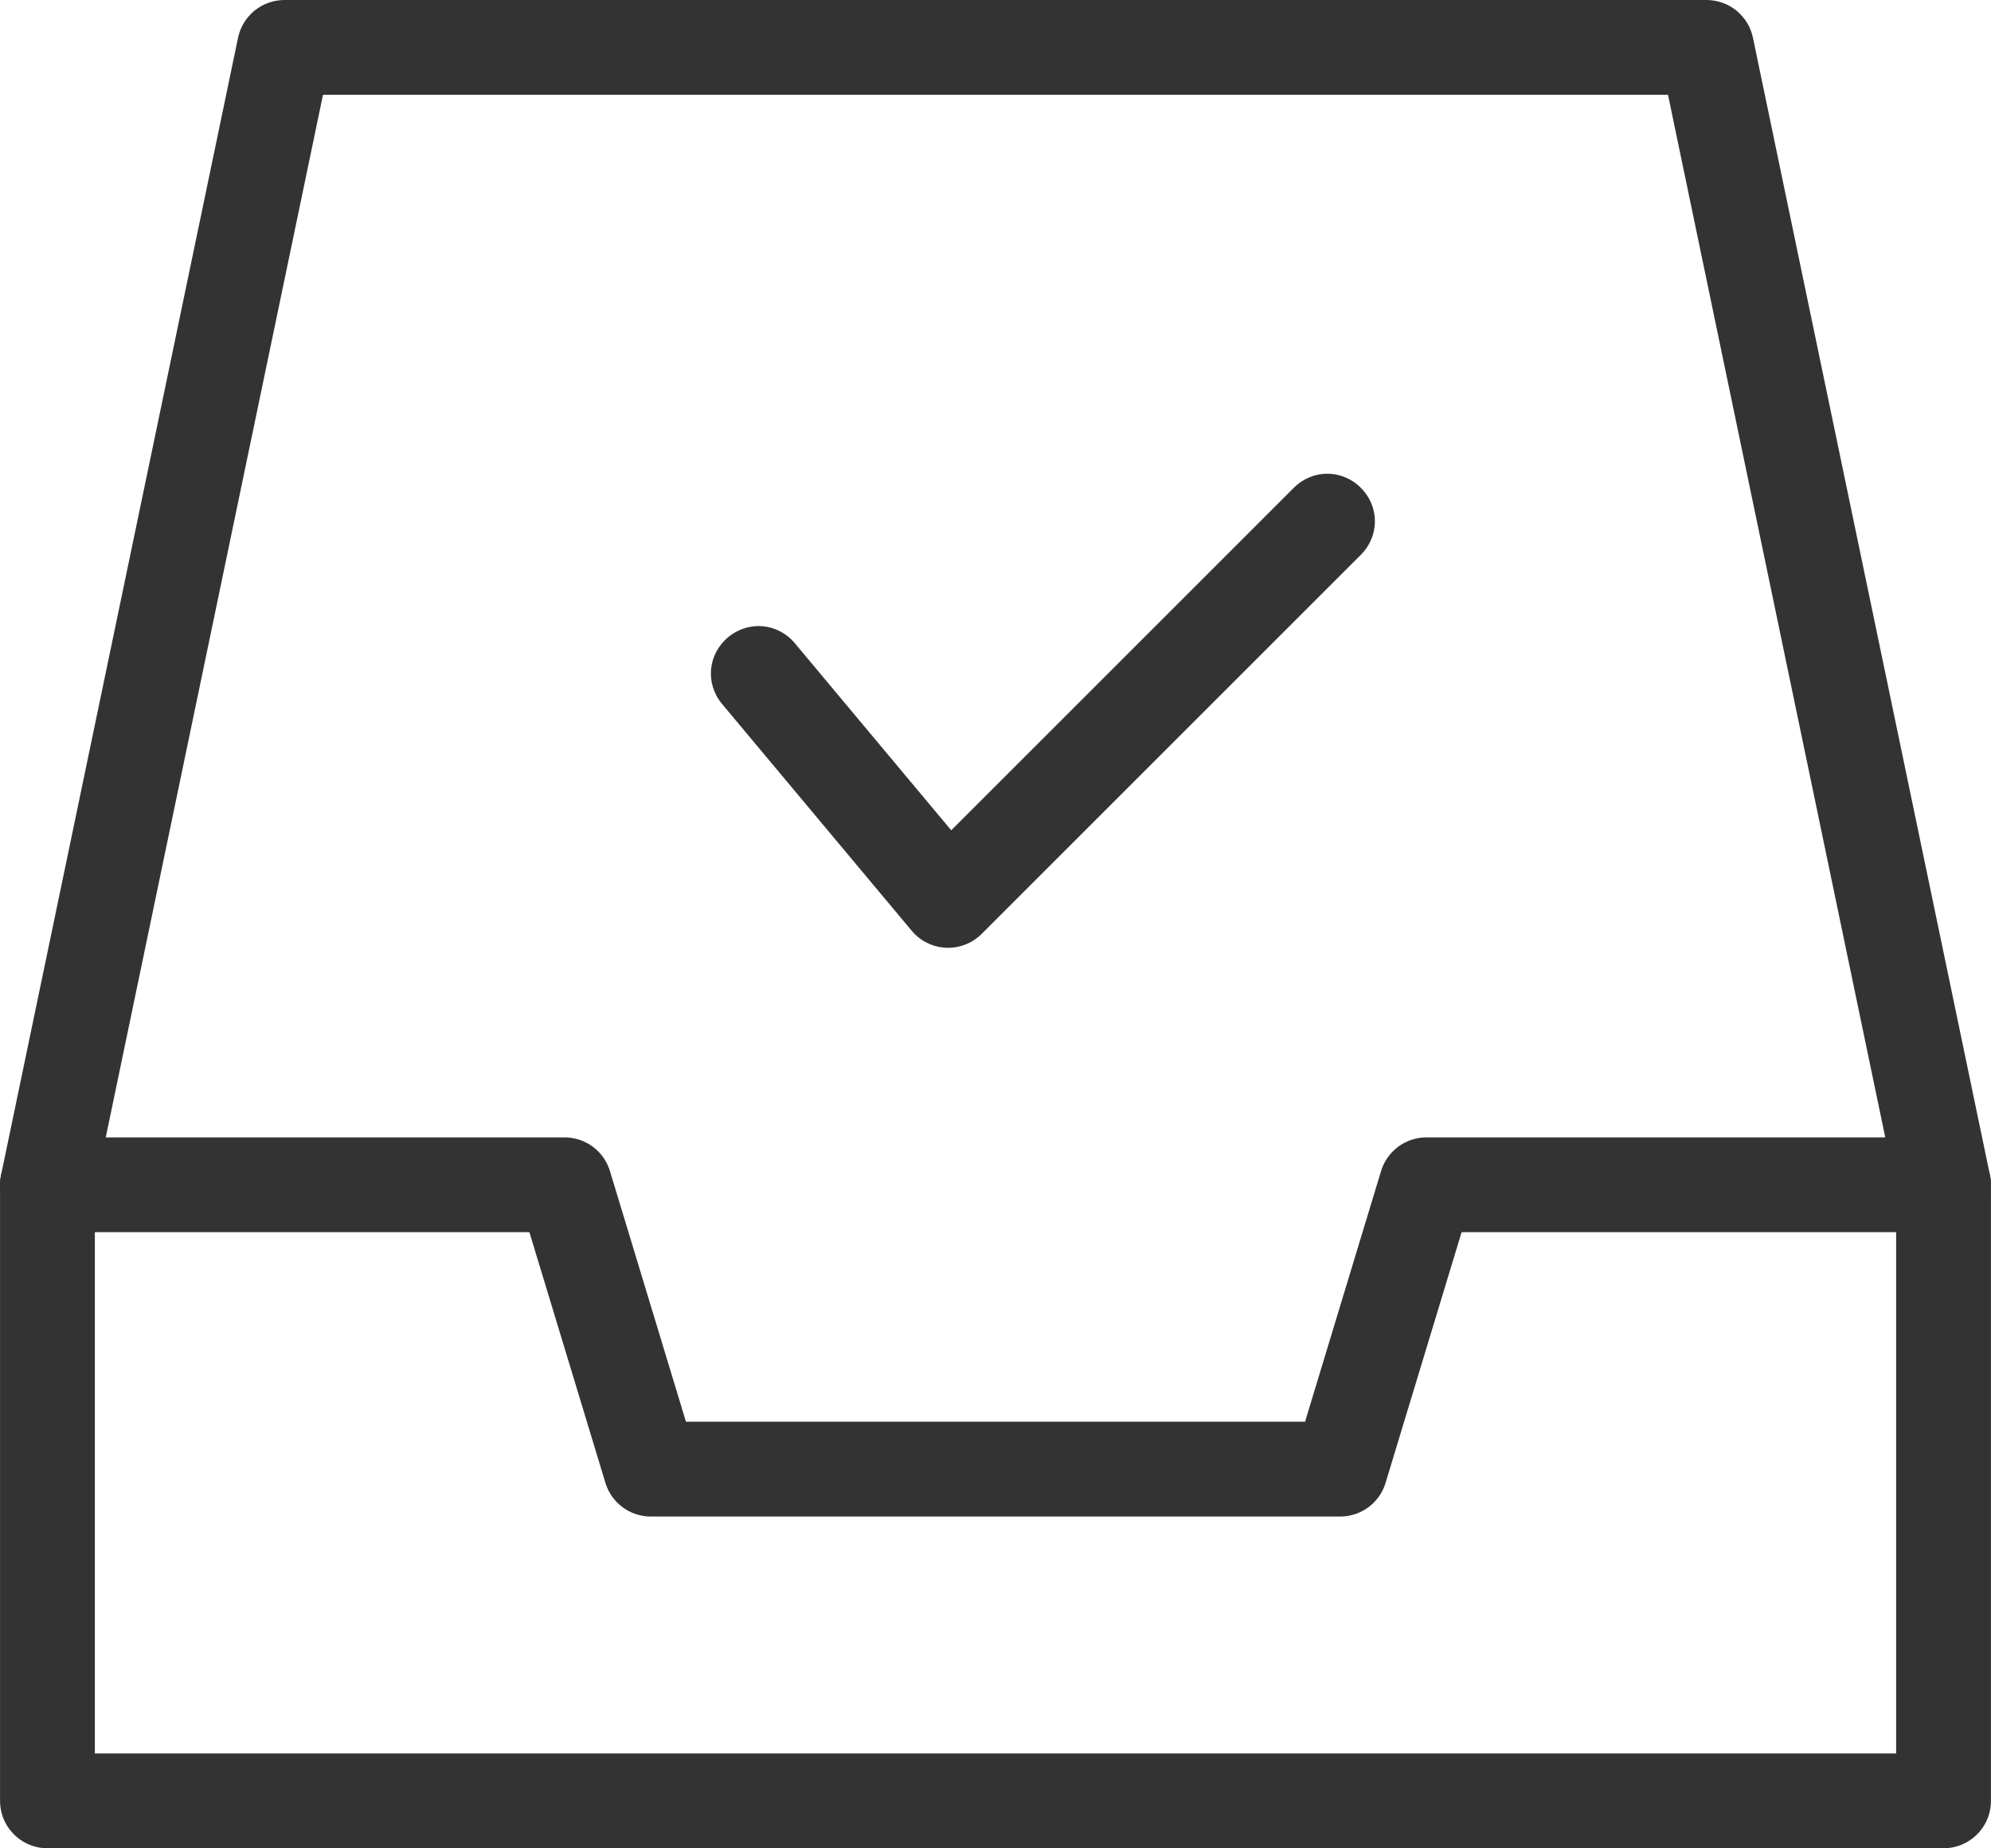 <svg width="42.002" height="39" viewBox="0 0 42.002 39" fill="none" xmlns="http://www.w3.org/2000/svg" xmlns:xlink="http://www.w3.org/1999/xlink">
	<desc>
			Created with Pixso.
	</desc>
	<path d="M0.022 24.796L5.022 0.796Q5.039 0.712 5.071 0.633Q5.102 0.553 5.147 0.48Q5.191 0.407 5.248 0.343Q5.304 0.278 5.37 0.224Q5.437 0.17 5.511 0.128Q5.586 0.086 5.666 0.058Q5.747 0.029 5.831 0.015Q5.915 0 6.001 0L36.001 0Q36.087 0 36.171 0.015Q36.255 0.029 36.336 0.058Q36.416 0.086 36.491 0.128Q36.565 0.17 36.632 0.224Q36.698 0.278 36.754 0.343Q36.811 0.407 36.855 0.48Q36.9 0.553 36.931 0.633Q36.962 0.712 36.98 0.796L41.98 24.796C42.094 25.344 41.753 25.865 41.205 25.979C40.657 26.093 40.136 25.752 40.022 25.204L35.188 2L6.814 2L1.98 25.204C1.866 25.752 1.345 26.093 0.797 25.979C0.249 25.865 -0.092 25.344 0.022 24.796Z" fill-rule="evenodd" fill="#333333"/>
	<path d="M11.91 25L13.729 31L28.273 31L30.092 25L41.001 25L41.001 38L1.001 38L1.001 25L11.91 25Z" stroke="#333333" stroke-width="2" stroke-linejoin="round"/>
	<path d="M28.708 11.707L20.708 19.707Q20.677 19.739 20.642 19.767Q20.49 19.895 20.3 19.954Q20.11 20.014 19.912 19.996Q19.714 19.978 19.538 19.886Q19.361 19.794 19.234 19.641L15.234 14.856C14.874 14.426 14.93 13.806 15.36 13.447C15.79 13.088 16.409 13.143 16.768 13.573L20.067 17.52L27.294 10.293C27.69 9.897 28.312 9.897 28.708 10.293C29.104 10.689 29.104 11.311 28.708 11.707Z" fill-rule="evenodd" fill="#333333"/>
	<defs/>
</svg>
